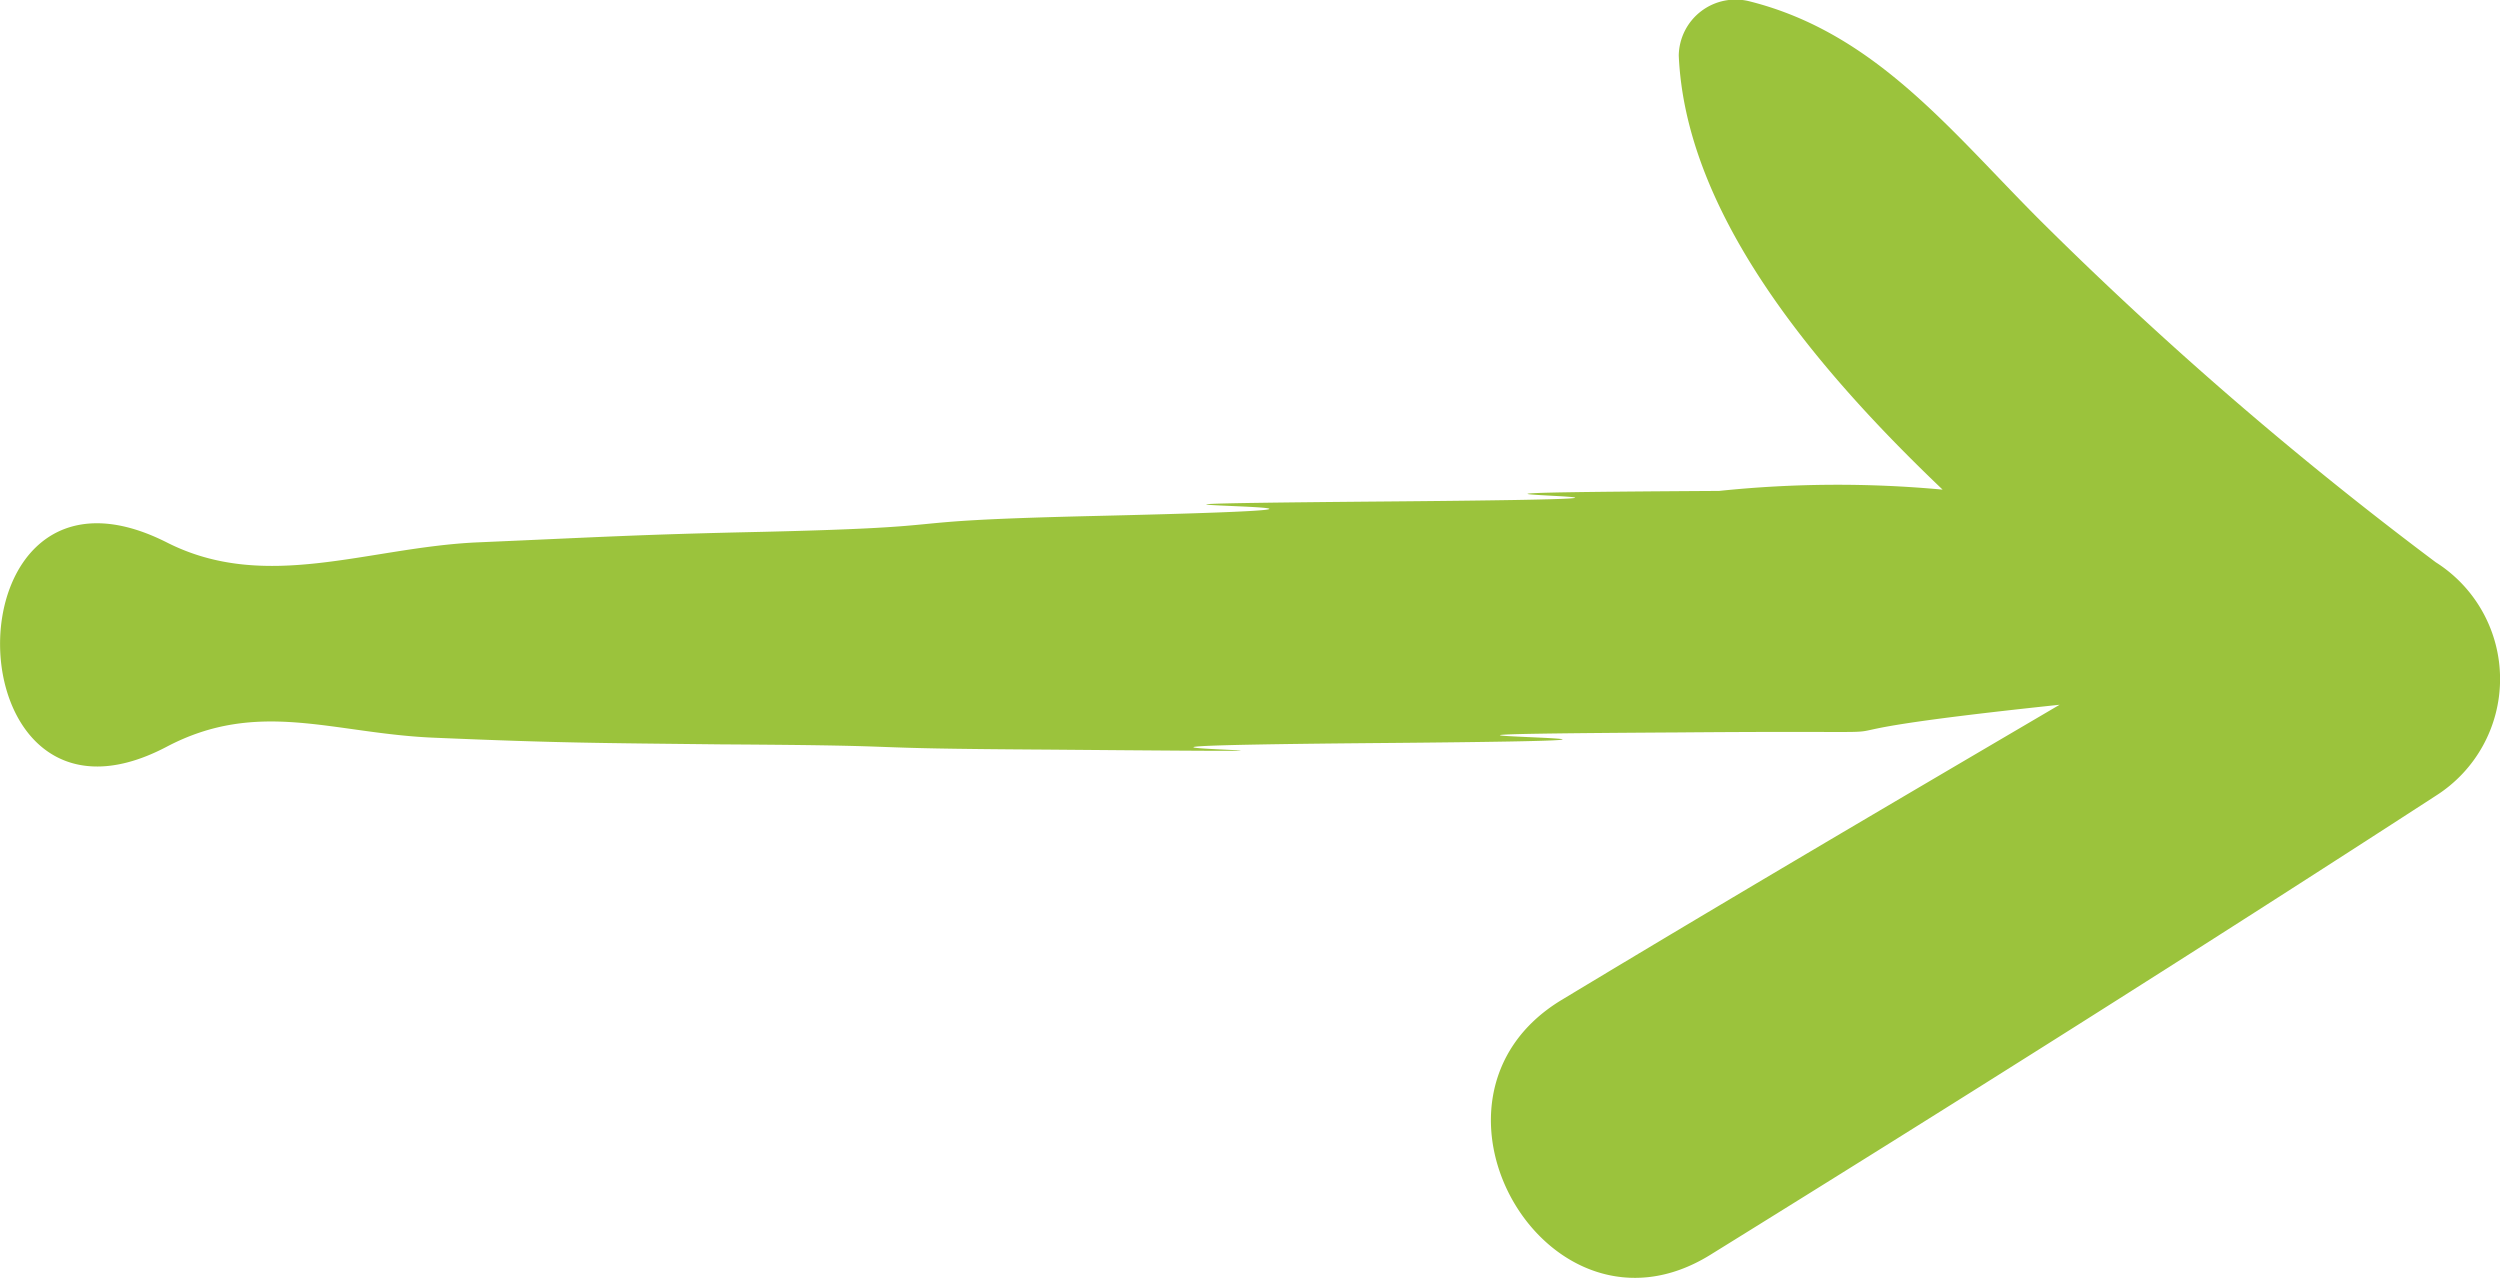<svg xmlns="http://www.w3.org/2000/svg" width="29.078" height="14.863" viewBox="0 0 29.078 14.863">
  <path id="Tracé_160" data-name="Tracé 160" d="M99.236,10.557c1.074-.568,1.947-.153,3.128-.107,1.443.061,1.885.061,3.328.077,2.563.015,1.257.046,3.82.061,5.448.046-1.556-.031,3.892-.077,5.295-.046-1.878-.092,3.417-.123,3.806-.031.524.092,4.437-.322-1.934,1.136-3.867,2.271-5.8,3.438-1.888,1.151-.153,4.128,1.734,2.962,2.824-1.75,5.648-3.53,8.441-5.341a1.607,1.607,0,0,0,0-2.716,43.634,43.634,0,0,1-4.6-3.975c-1.044-1.044-1.918-2.179-3.376-2.548a.661.661,0,0,0-.829.629c.077,1.765,1.458,3.514,3.069,5.049a13.262,13.262,0,0,0-2.6.015c-5.463.031,1.556.077-3.892.123-5.295.046,1.878.046-3.4.169-2.578.061-1.272.123-3.835.184-1.443.031-1.885.061-3.328.123-1.274.061-2.453.583-3.6,0C96.627,6.858,96.688,11.892,99.236,10.557Z" transform="translate(-97.302 -1.869)" fill="#9BC33C"/>
</svg>
